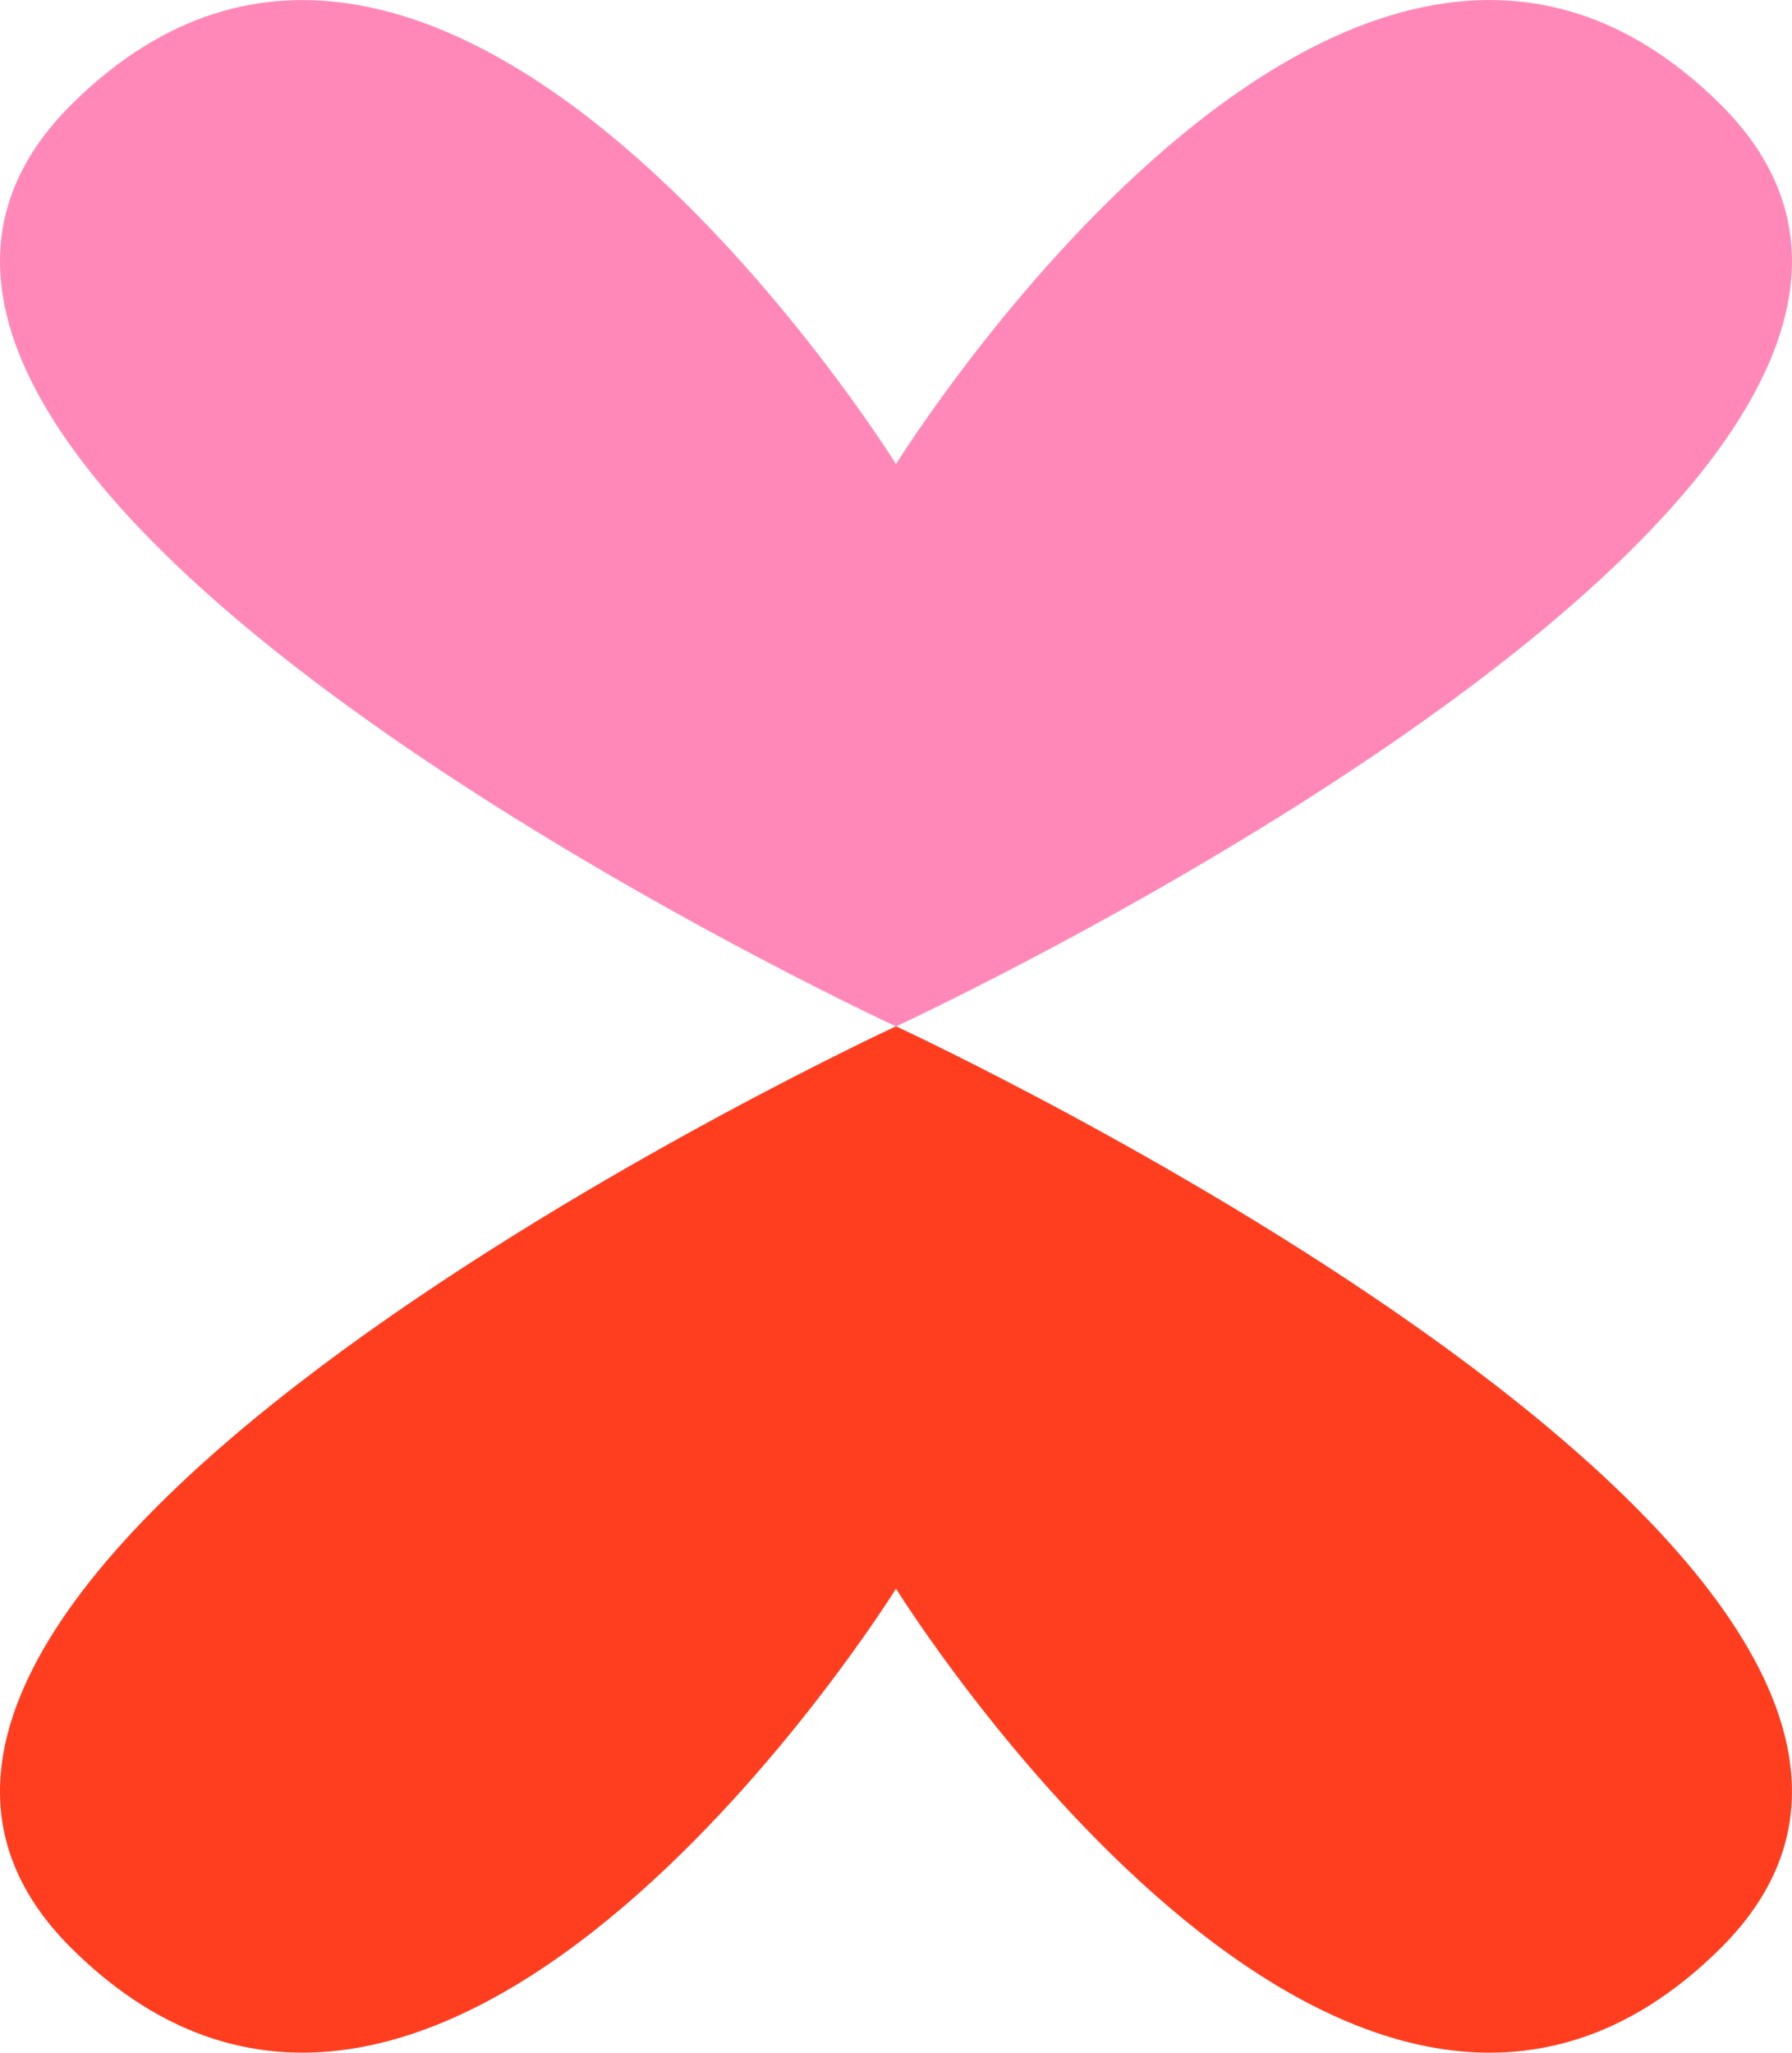<svg width="55" height="63" viewBox="0 0 55 63" fill="none" xmlns="http://www.w3.org/2000/svg">
    <path d="M27.5 14.244S41.388-8.12 52.8 3.2c11.41 11.317-25.3 28.302-25.3 28.302S-9.214 14.517 2.2 3.2C13.61-8.117 27.5 14.244 27.5 14.244z" fill="#FF88B9"/>
    <path d="M27.5 48.756S41.388 71.12 52.8 59.8c11.41-11.317-25.3-28.302-25.3-28.302S-9.214 48.483 2.2 59.8C13.61 71.117 27.5 48.756 27.5 48.756z" fill="#FF3D1F"/>
</svg>
